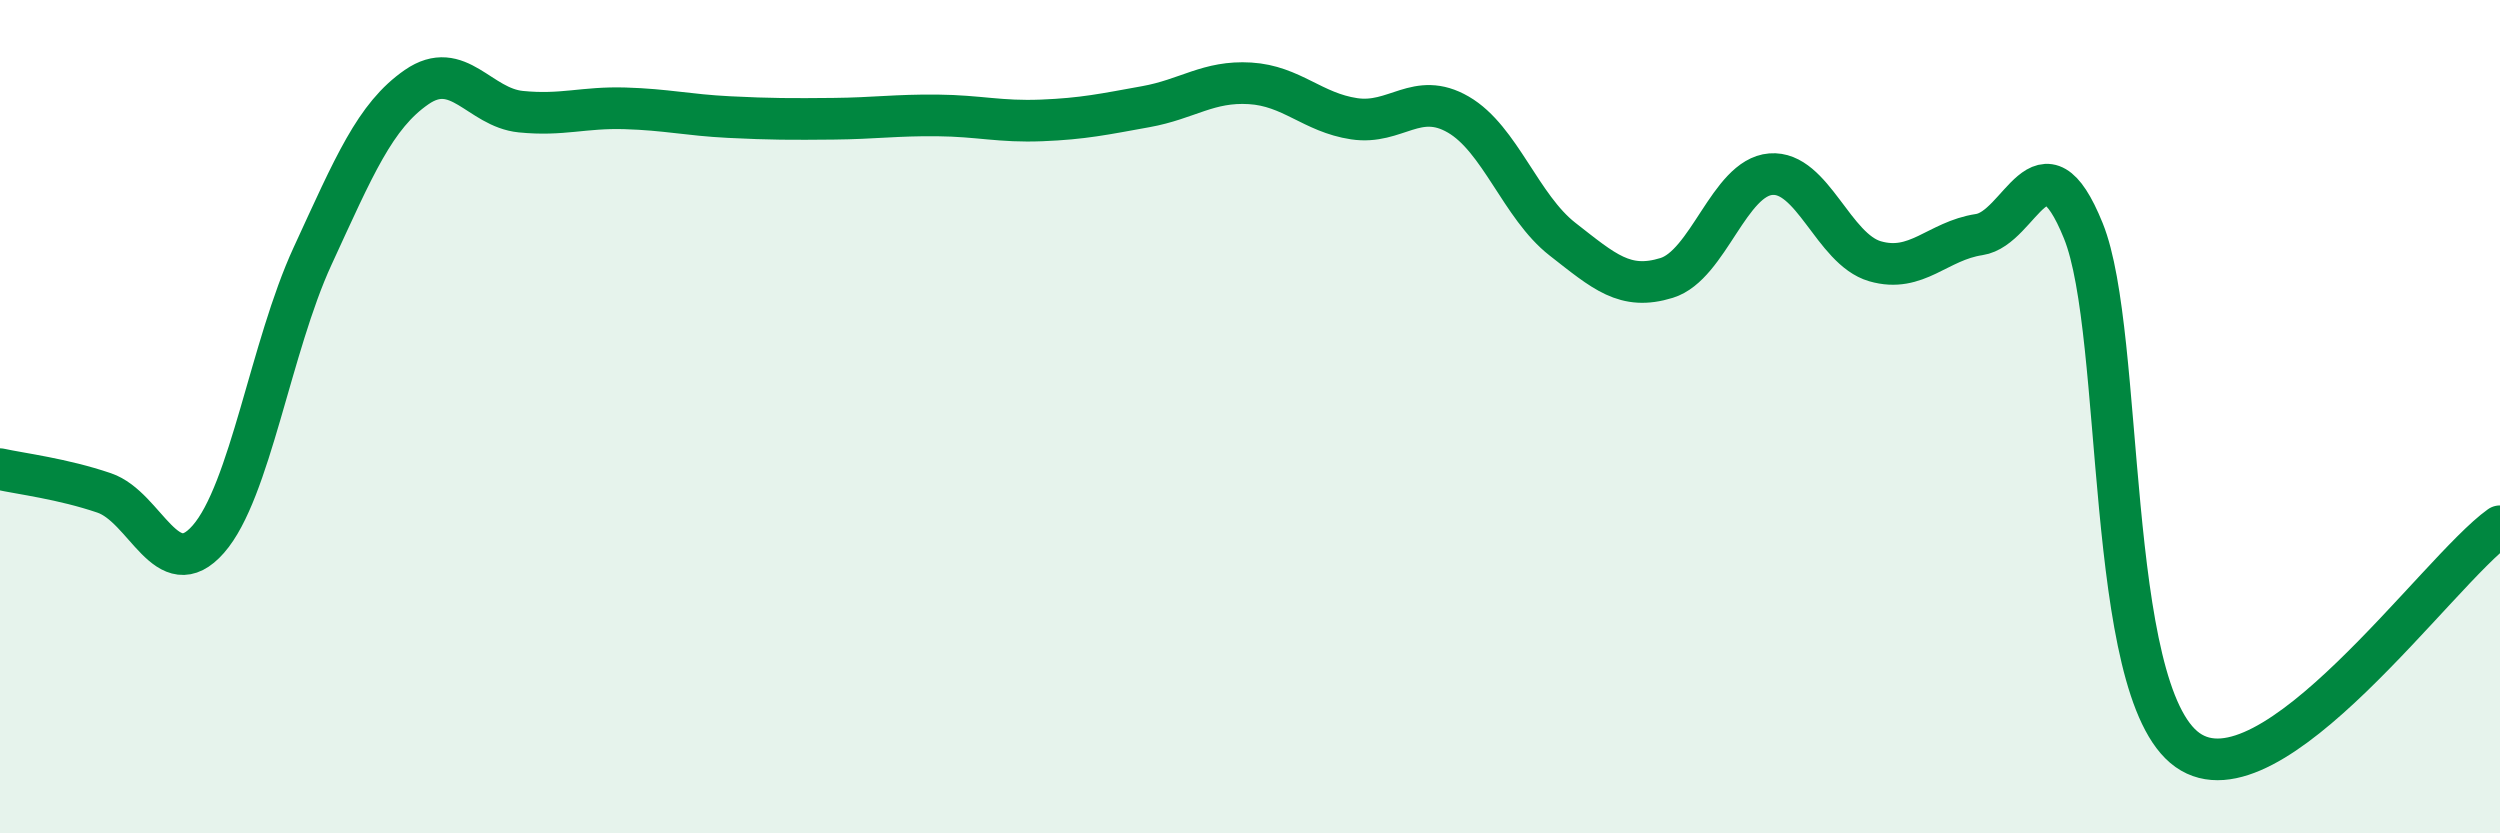 
    <svg width="60" height="20" viewBox="0 0 60 20" xmlns="http://www.w3.org/2000/svg">
      <path
        d="M 0,11.26 C 0.5,11.37 1.5,11.49 2.5,11.83 C 3.5,12.17 4,14.08 5,12.94 C 6,11.8 6.5,8.32 7.5,6.15 C 8.5,3.98 9,2.78 10,2.09 C 11,1.4 11.5,2.58 12.5,2.68 C 13.5,2.78 14,2.57 15,2.6 C 16,2.63 16.5,2.76 17.5,2.81 C 18.5,2.86 19,2.86 20,2.85 C 21,2.84 21.5,2.76 22.5,2.77 C 23.5,2.78 24,2.93 25,2.89 C 26,2.85 26.5,2.74 27.5,2.56 C 28.5,2.38 29,1.94 30,2 C 31,2.06 31.5,2.7 32.5,2.85 C 33.5,3 34,2.17 35,2.75 C 36,3.33 36.5,4.96 37.5,5.74 C 38.5,6.52 39,6.98 40,6.67 C 41,6.36 41.5,4.26 42.5,4.18 C 43.5,4.1 44,5.98 45,6.27 C 46,6.56 46.5,5.78 47.5,5.63 C 48.5,5.48 49,3.07 50,5.54 C 51,8.01 50.5,16.58 52.5,18 C 54.5,19.42 58.5,13.7 60,12.63L60 20L0 20Z"
        fill="#008740"
        opacity="0.1"
        stroke-linecap="round"
        stroke-linejoin="round"
      />
      <path
        d="M 0,11.26 C 0.5,11.37 1.5,11.49 2.5,11.83 C 3.5,12.17 4,14.08 5,12.94 C 6,11.8 6.5,8.32 7.5,6.15 C 8.5,3.98 9,2.78 10,2.09 C 11,1.4 11.5,2.58 12.5,2.68 C 13.5,2.78 14,2.57 15,2.6 C 16,2.63 16.5,2.76 17.5,2.81 C 18.5,2.86 19,2.86 20,2.85 C 21,2.84 21.5,2.76 22.5,2.77 C 23.5,2.78 24,2.93 25,2.89 C 26,2.85 26.5,2.74 27.5,2.56 C 28.5,2.38 29,1.94 30,2 C 31,2.06 31.5,2.7 32.5,2.85 C 33.5,3 34,2.17 35,2.75 C 36,3.33 36.5,4.96 37.5,5.74 C 38.5,6.52 39,6.98 40,6.67 C 41,6.36 41.5,4.26 42.5,4.18 C 43.5,4.1 44,5.98 45,6.27 C 46,6.56 46.5,5.78 47.5,5.63 C 48.5,5.48 49,3.07 50,5.54 C 51,8.01 50.5,16.58 52.5,18 C 54.5,19.42 58.5,13.7 60,12.63"
        stroke="#008740"
        stroke-width="1"
        fill="none"
        stroke-linecap="round"
        stroke-linejoin="round"
      />
    </svg>
  